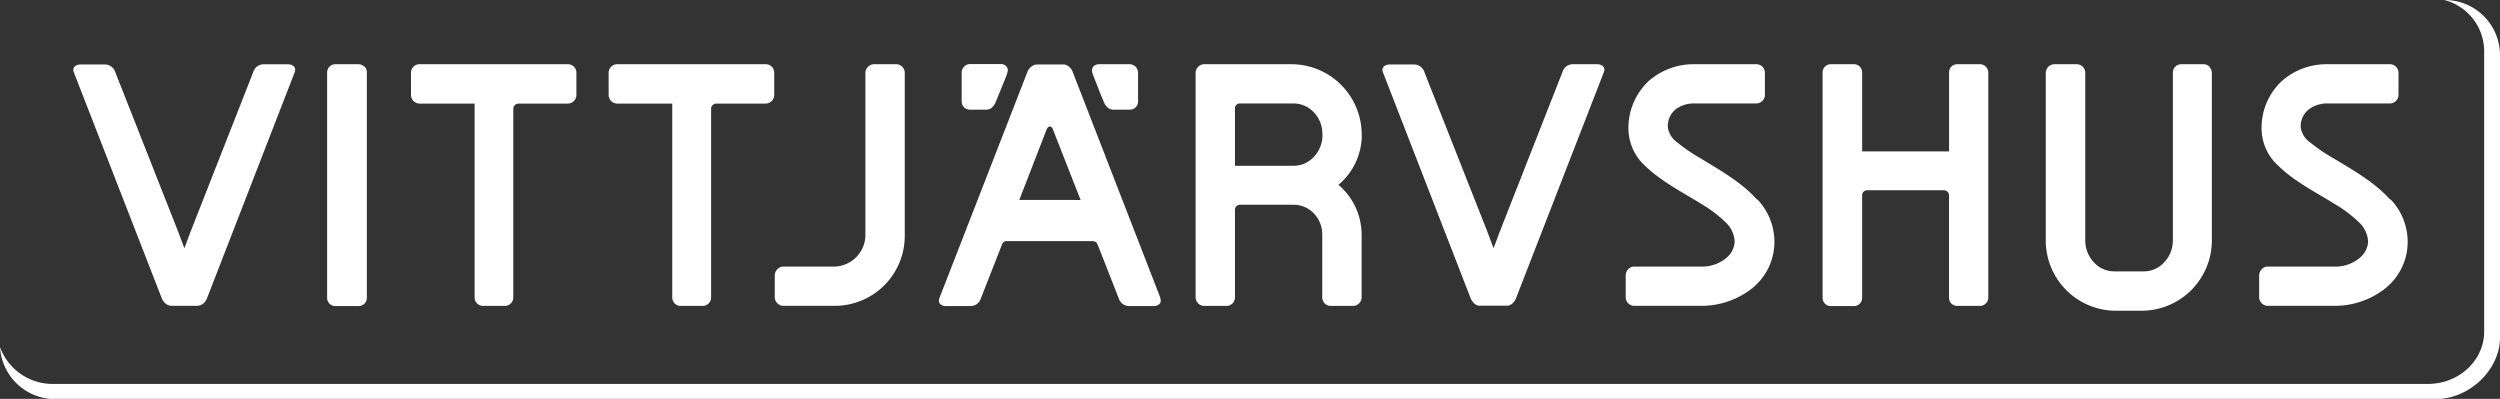 <svg id="Lager_1" data-name="Lager 1" xmlns="http://www.w3.org/2000/svg" viewBox="0 0 407.18 64.96">
  <rect x="0" y="0" width="407.18" height="64.96" fill="#333333" stroke="none"/>
  <defs>
    <style>
      .cls-1 {
        fill: #fff;
      }
    </style>
  </defs>
  <path class="cls-1" d="M398.1,0a8.64,8.64,0,0,1,6.5,8.16V54c0,4.71-4.1,8.53-9.16,8.53H8.76a9.12,9.12,0,0,1-8.76-6A9,9,0,0,0,9.19,65H396.67c5.61,0,10.51-4.85,10.51-10V8.76A9,9,0,0,0,398.1,0Z"/>
  <path class="cls-1" d="M48,11.76a1,1,0,0,0,.08-.39.79.79,0,0,0-.36-.68,1.52,1.52,0,0,0-.83-.22h-4a1.77,1.77,0,0,0-1.65,1.29h0l-10.21,26,.25.09-.25-.09-1,2.67-1-2.67-10.25-26h0a1.78,1.78,0,0,0-1.65-1.26h-4a1.49,1.49,0,0,0-.82.22.82.82,0,0,0-.37.68.86.86,0,0,0,.09.39h0L26.34,48.56h0a2.37,2.37,0,0,0,.59.85,1.54,1.54,0,0,0,.67.35h0a1.74,1.74,0,0,0,.39.05h4.1a1.58,1.58,0,0,0,.38-.05h0a1.66,1.66,0,0,0,.66-.34,2.37,2.37,0,0,0,.59-.85h0L48,11.76Z"/>
  <path class="cls-1" d="M261.31,11.36a.81.81,0,0,0-.36-.68,1.52,1.52,0,0,0-.83-.22h-4a1.77,1.77,0,0,0-1.65,1.3h0l-10.21,26,.24.09-.24-.09-1,2.67-1-2.67L232,11.76h0a1.78,1.78,0,0,0-1.65-1.26h-4a1.49,1.49,0,0,0-.82.22.82.82,0,0,0-.37.68,1.3,1.3,0,0,0,.09.39h0l14.28,36.8h0a2.53,2.53,0,0,0,.6.85,1.51,1.51,0,0,0,.65.34h0a1.74,1.74,0,0,0,.39,0h4.1a1.74,1.74,0,0,0,.39,0h0a1.66,1.66,0,0,0,.66-.34,2.37,2.37,0,0,0,.59-.85h0l14.31-36.83h0a.86.86,0,0,0,.09-.39"/>
  <path class="cls-1" d="M59.33,10.85a1.39,1.39,0,0,0-1-.39H54.67a1.34,1.34,0,0,0-1.39,1.39V48.46a1.34,1.34,0,0,0,1.39,1.39h3.69a1.39,1.39,0,0,0,1-.39,1.33,1.33,0,0,0,.39-1V11.82a1.33,1.33,0,0,0-.39-1"/>
  <path class="cls-1" d="M92.54,10.46H68.3a1.37,1.37,0,0,0-1.36,1.36v3.61a1.41,1.41,0,0,0,1.36,1.44h9V48.46a1.37,1.37,0,0,0,1.36,1.36h3.61a1.37,1.37,0,0,0,1.33-1.36V17.7a.88.88,0,0,1,.84-.83h8.08a1.41,1.41,0,0,0,1.36-1.44V11.82a1.37,1.37,0,0,0-1.36-1.36"/>
  <path class="cls-1" d="M124.74,10.46H100.49a1.4,1.4,0,0,0-1.36,1.36v3.61a1.41,1.41,0,0,0,1.36,1.44h9V48.46a1.37,1.37,0,0,0,1.36,1.36h3.61a1.37,1.37,0,0,0,1.36-1.36V17.7a.83.83,0,0,1,.26-.59.84.84,0,0,1,.58-.24h8.08a1.41,1.41,0,0,0,1.36-1.44V11.82a1.37,1.37,0,0,0-1.36-1.36"/>
  <path class="cls-1" d="M146,10.46h-3.69a1.45,1.45,0,0,0-1.36,1.36v26.6a5.19,5.19,0,0,1-5,5h-8.4a1.34,1.34,0,0,0-.94.43,1.51,1.51,0,0,0-.42,1v3.6a1.46,1.46,0,0,0,.42.95,1.4,1.4,0,0,0,.94.41h8.4a11.39,11.39,0,0,0,11.41-11.39h0V11.82A1.4,1.4,0,0,0,146,10.46"/>
  <path class="cls-1" d="M189,48.53h0L174.73,11.76h0a2,2,0,0,0-1.13-1.2h0a1.65,1.65,0,0,0-.32-.06h-4.45a1.91,1.91,0,0,0-.33.06h0a2,2,0,0,0-1.18,1.2h0L153,48.56h0a1.1,1.1,0,0,0-.08.4.79.79,0,0,0,.36.67,1.37,1.37,0,0,0,.83.22h4a1.77,1.77,0,0,0,1.65-1.26h0l3.45-8.8h0a.75.75,0,0,1,.77-.52h14a.85.85,0,0,1,.78.53h0l.33.83.24.61h0l2.88,7.35h0a1.78,1.78,0,0,0,1.65,1.26h4a1.37,1.37,0,0,0,.83-.22.8.8,0,0,0,.37-.67,1.37,1.37,0,0,0-.09-.4m-22.95-16,4.45-11.49a1.41,1.41,0,0,1,.24-.36l.23-.12a.58.58,0,0,1,.53.43h0L176,32.57Zm-8-14.7h2.54a1.42,1.42,0,0,0,1-.34,2.42,2.42,0,0,0,.62-.92h0s.44-1.06.89-2.17.93-2.29,1-2.56a1.41,1.41,0,0,0,.07-.41,1,1,0,0,0-.34-.76,1.26,1.26,0,0,0-.81-.27h-5a1.4,1.4,0,0,0-1.36,1.36v4.71a1.33,1.33,0,0,0,1.3,1.36h.09Zm20.87-3.43c.45,1.11.89,2.17.89,2.17h0a2.62,2.62,0,0,0,.62.92,1.42,1.42,0,0,0,1,.34H184a1.33,1.33,0,0,0,1.36-1.3V11.82A1.4,1.4,0,0,0,184,10.46h-5a1.26,1.26,0,0,0-.81.27,1,1,0,0,0-.34.76,1.41,1.41,0,0,0,.07.41c.08.27.55,1.44,1,2.56Z"/>
  <path class="cls-1" d="M221.78,22.1v-.24a11.46,11.46,0,0,0-11.4-11.4H196.1a1.37,1.37,0,0,0-.95.42,1.34,1.34,0,0,0-.42.94V48.46a1.46,1.46,0,0,0,.42.95,1.36,1.36,0,0,0,.95.41h3.68a1.37,1.37,0,0,0,1.36-1.36V34.18a.81.81,0,0,1,.79-.83h8.76A4.62,4.62,0,0,1,214,34.76a5,5,0,0,1,1.36,3.41V48.46a1.37,1.37,0,0,0,1.36,1.36h3.69a1.42,1.42,0,0,0,1.36-1.36V38.19A10.7,10.7,0,0,0,218,30.1a10.63,10.63,0,0,0,3.8-8m-6.41-.4v.4A5.1,5.1,0,0,1,214,25.54,4.5,4.5,0,0,1,210.69,27h-9.55v-9.4a.79.79,0,0,1,.83-.75h8.72A4.54,4.54,0,0,1,214,18.31,4.92,4.92,0,0,1,215.37,21.7Z"/>
  <path class="cls-1" d="M286.17,32.51C283.69,29.7,280,27.64,277,25.8a27.1,27.1,0,0,1-3.84-2.62,3.59,3.59,0,0,1-1.52-2.5,3.53,3.53,0,0,1,1.22-2.83,4.9,4.9,0,0,1,3.15-1H286.1a1.4,1.4,0,0,0,1.35-1.44V11.82a1.38,1.38,0,0,0-1.35-1.36H276a11.06,11.06,0,0,0-7.52,2.78,10.48,10.48,0,0,0-3.25,7.91A8.26,8.26,0,0,0,268,27.06c2.49,2.45,6.16,4.32,9.19,6.21A20.44,20.44,0,0,1,281,36.16a4.58,4.58,0,0,1,1.53,3.2,3.68,3.68,0,0,1-1.49,2.75,6.13,6.13,0,0,1-3.9,1.31h-11a1.28,1.28,0,0,0-.95.43,1.45,1.45,0,0,0-.41,1v3.61a1.4,1.4,0,0,0,1.36,1.35h11A13.23,13.23,0,0,0,285,47.24a9.68,9.68,0,0,0,4-8,10,10,0,0,0-2.78-6.77"/>
  <path class="cls-1" d="M322.49,10.46h-3.68a1.32,1.32,0,0,0-1.36,1.28V24.66H303.29V11.82a1.33,1.33,0,0,0-1.3-1.36h-3.75a1.34,1.34,0,0,0-1.39,1.39V48.46a1.34,1.34,0,0,0,1.39,1.39h3.69a1.33,1.33,0,0,0,1.36-1.3V31.83a.81.81,0,0,1,.78-.84H316.6a.82.82,0,0,1,.84.8V48.46a1.32,1.32,0,0,0,1.28,1.36h3.76a1.37,1.37,0,0,0,1.36-1.36V11.82a1.37,1.37,0,0,0-1.36-1.36"/>
  <path class="cls-1" d="M359.88,10.88a1.32,1.32,0,0,0-.93-.42h-3.69a1.37,1.37,0,0,0-1.36,1.36V39.21a5.23,5.23,0,0,1-1.38,3.48,4.5,4.5,0,0,1-3.31,1.51h-4.86A4.5,4.5,0,0,1,341,42.69a5.22,5.22,0,0,1-1.37-3.48V11.82a1.4,1.4,0,0,0-1.37-1.36h-3.7a1.44,1.44,0,0,0-1.36,1.36V39.21a11.43,11.43,0,0,0,11.4,11.4h4.24a11.46,11.46,0,0,0,11.41-11.4V11.82a1.4,1.4,0,0,0-.43-.94"/>
  <path class="cls-1" d="M389.29,32.51c-2.48-2.81-6.16-4.87-9.2-6.71a27.78,27.78,0,0,1-3.85-2.62,3.59,3.59,0,0,1-1.52-2.5A3.49,3.49,0,0,1,376,17.85a4.87,4.87,0,0,1,3.14-1h10.13a1.41,1.41,0,0,0,1.38-1.42V11.82a1.4,1.4,0,0,0-1.36-1.36H379.09a11,11,0,0,0-7.49,2.78,10.43,10.43,0,0,0-3.25,7.91,8.2,8.2,0,0,0,2.79,5.91c2.48,2.45,6.15,4.32,9.19,6.21a20.37,20.37,0,0,1,3.83,2.89,4.63,4.63,0,0,1,1.54,3.2,3.72,3.72,0,0,1-1.5,2.75,6.16,6.16,0,0,1-3.89,1.31h-11a1.3,1.3,0,0,0-.94.43,1.51,1.51,0,0,0-.42,1v3.61a1.43,1.43,0,0,0,1.36,1.35h11a13.21,13.21,0,0,0,7.83-2.57,9.68,9.68,0,0,0,4-8,10,10,0,0,0-2.78-6.77"/>
</svg>
